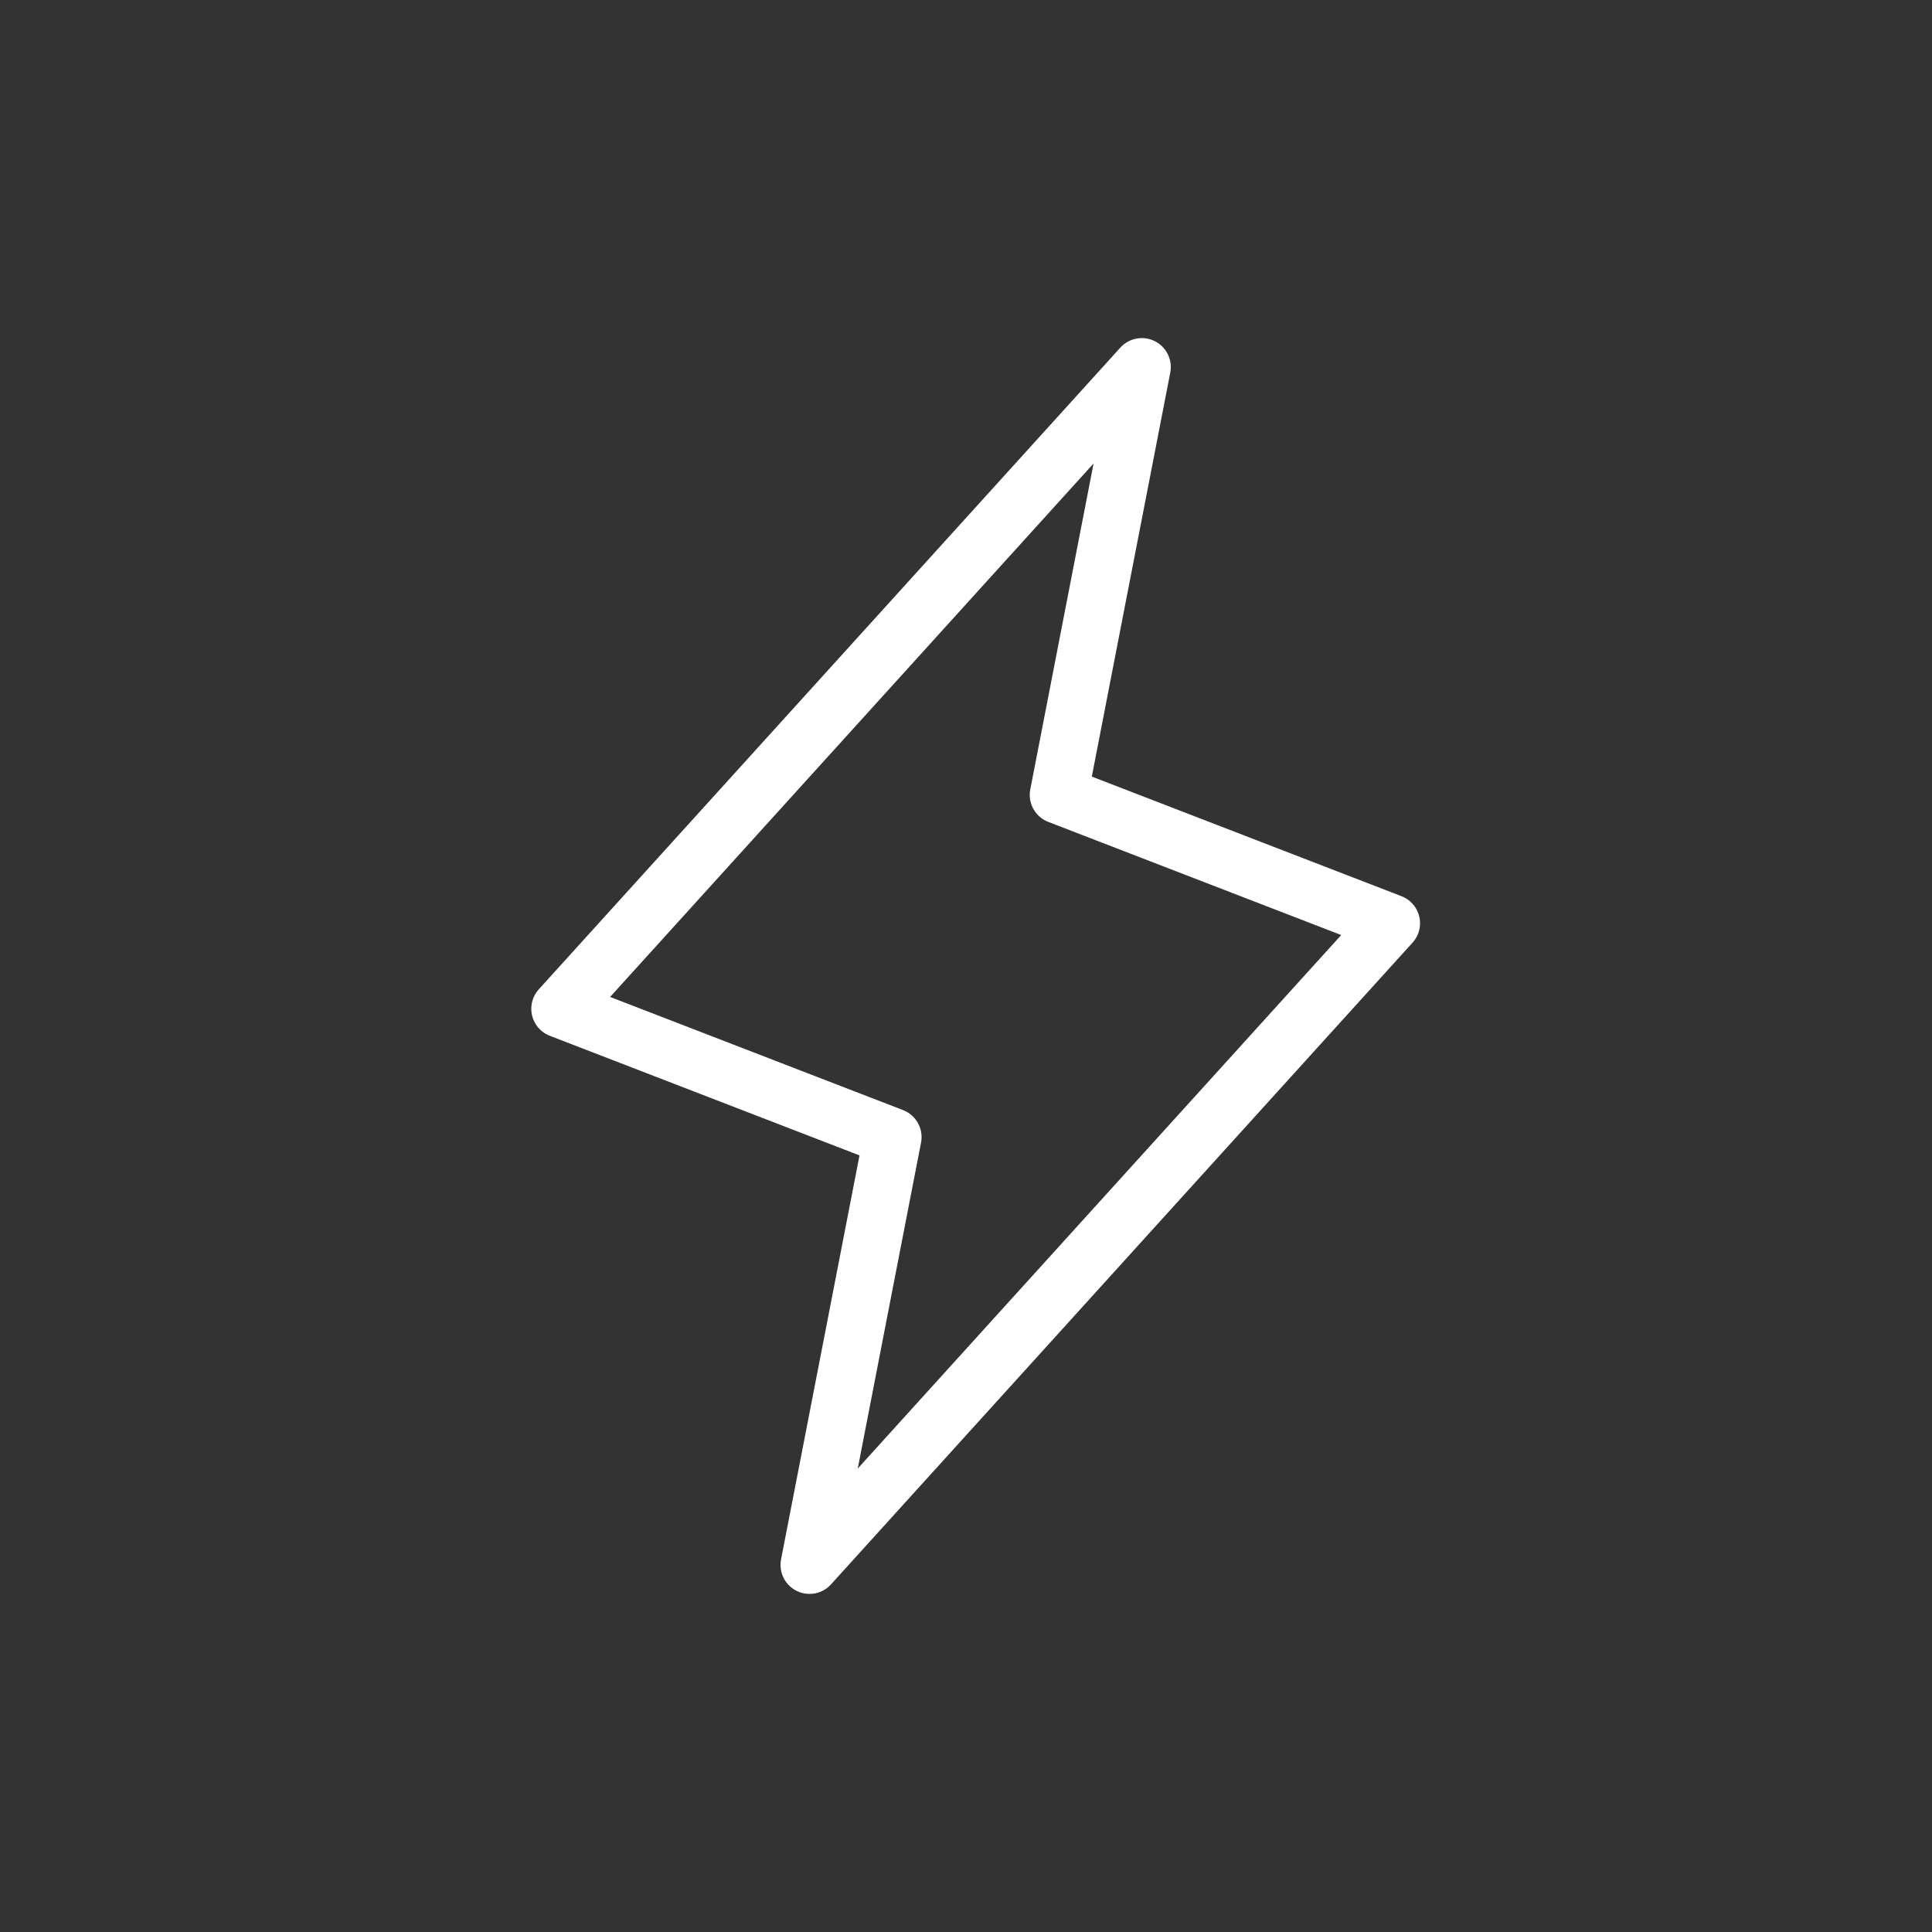 <svg xmlns="http://www.w3.org/2000/svg" width="100" height="100" viewBox="0 0 100 100" fill="none"><rect x="0" y="0" width="100" height="100" fill="#333333" stroke="none"/><path d="M41.9 81L46.2 58.857L29 52.214L59.1 19L54.8 41.143L72 47.786L41.9 81Z" stroke="white" stroke-width="3" stroke-linecap="round" stroke-linejoin="round"></path></svg>